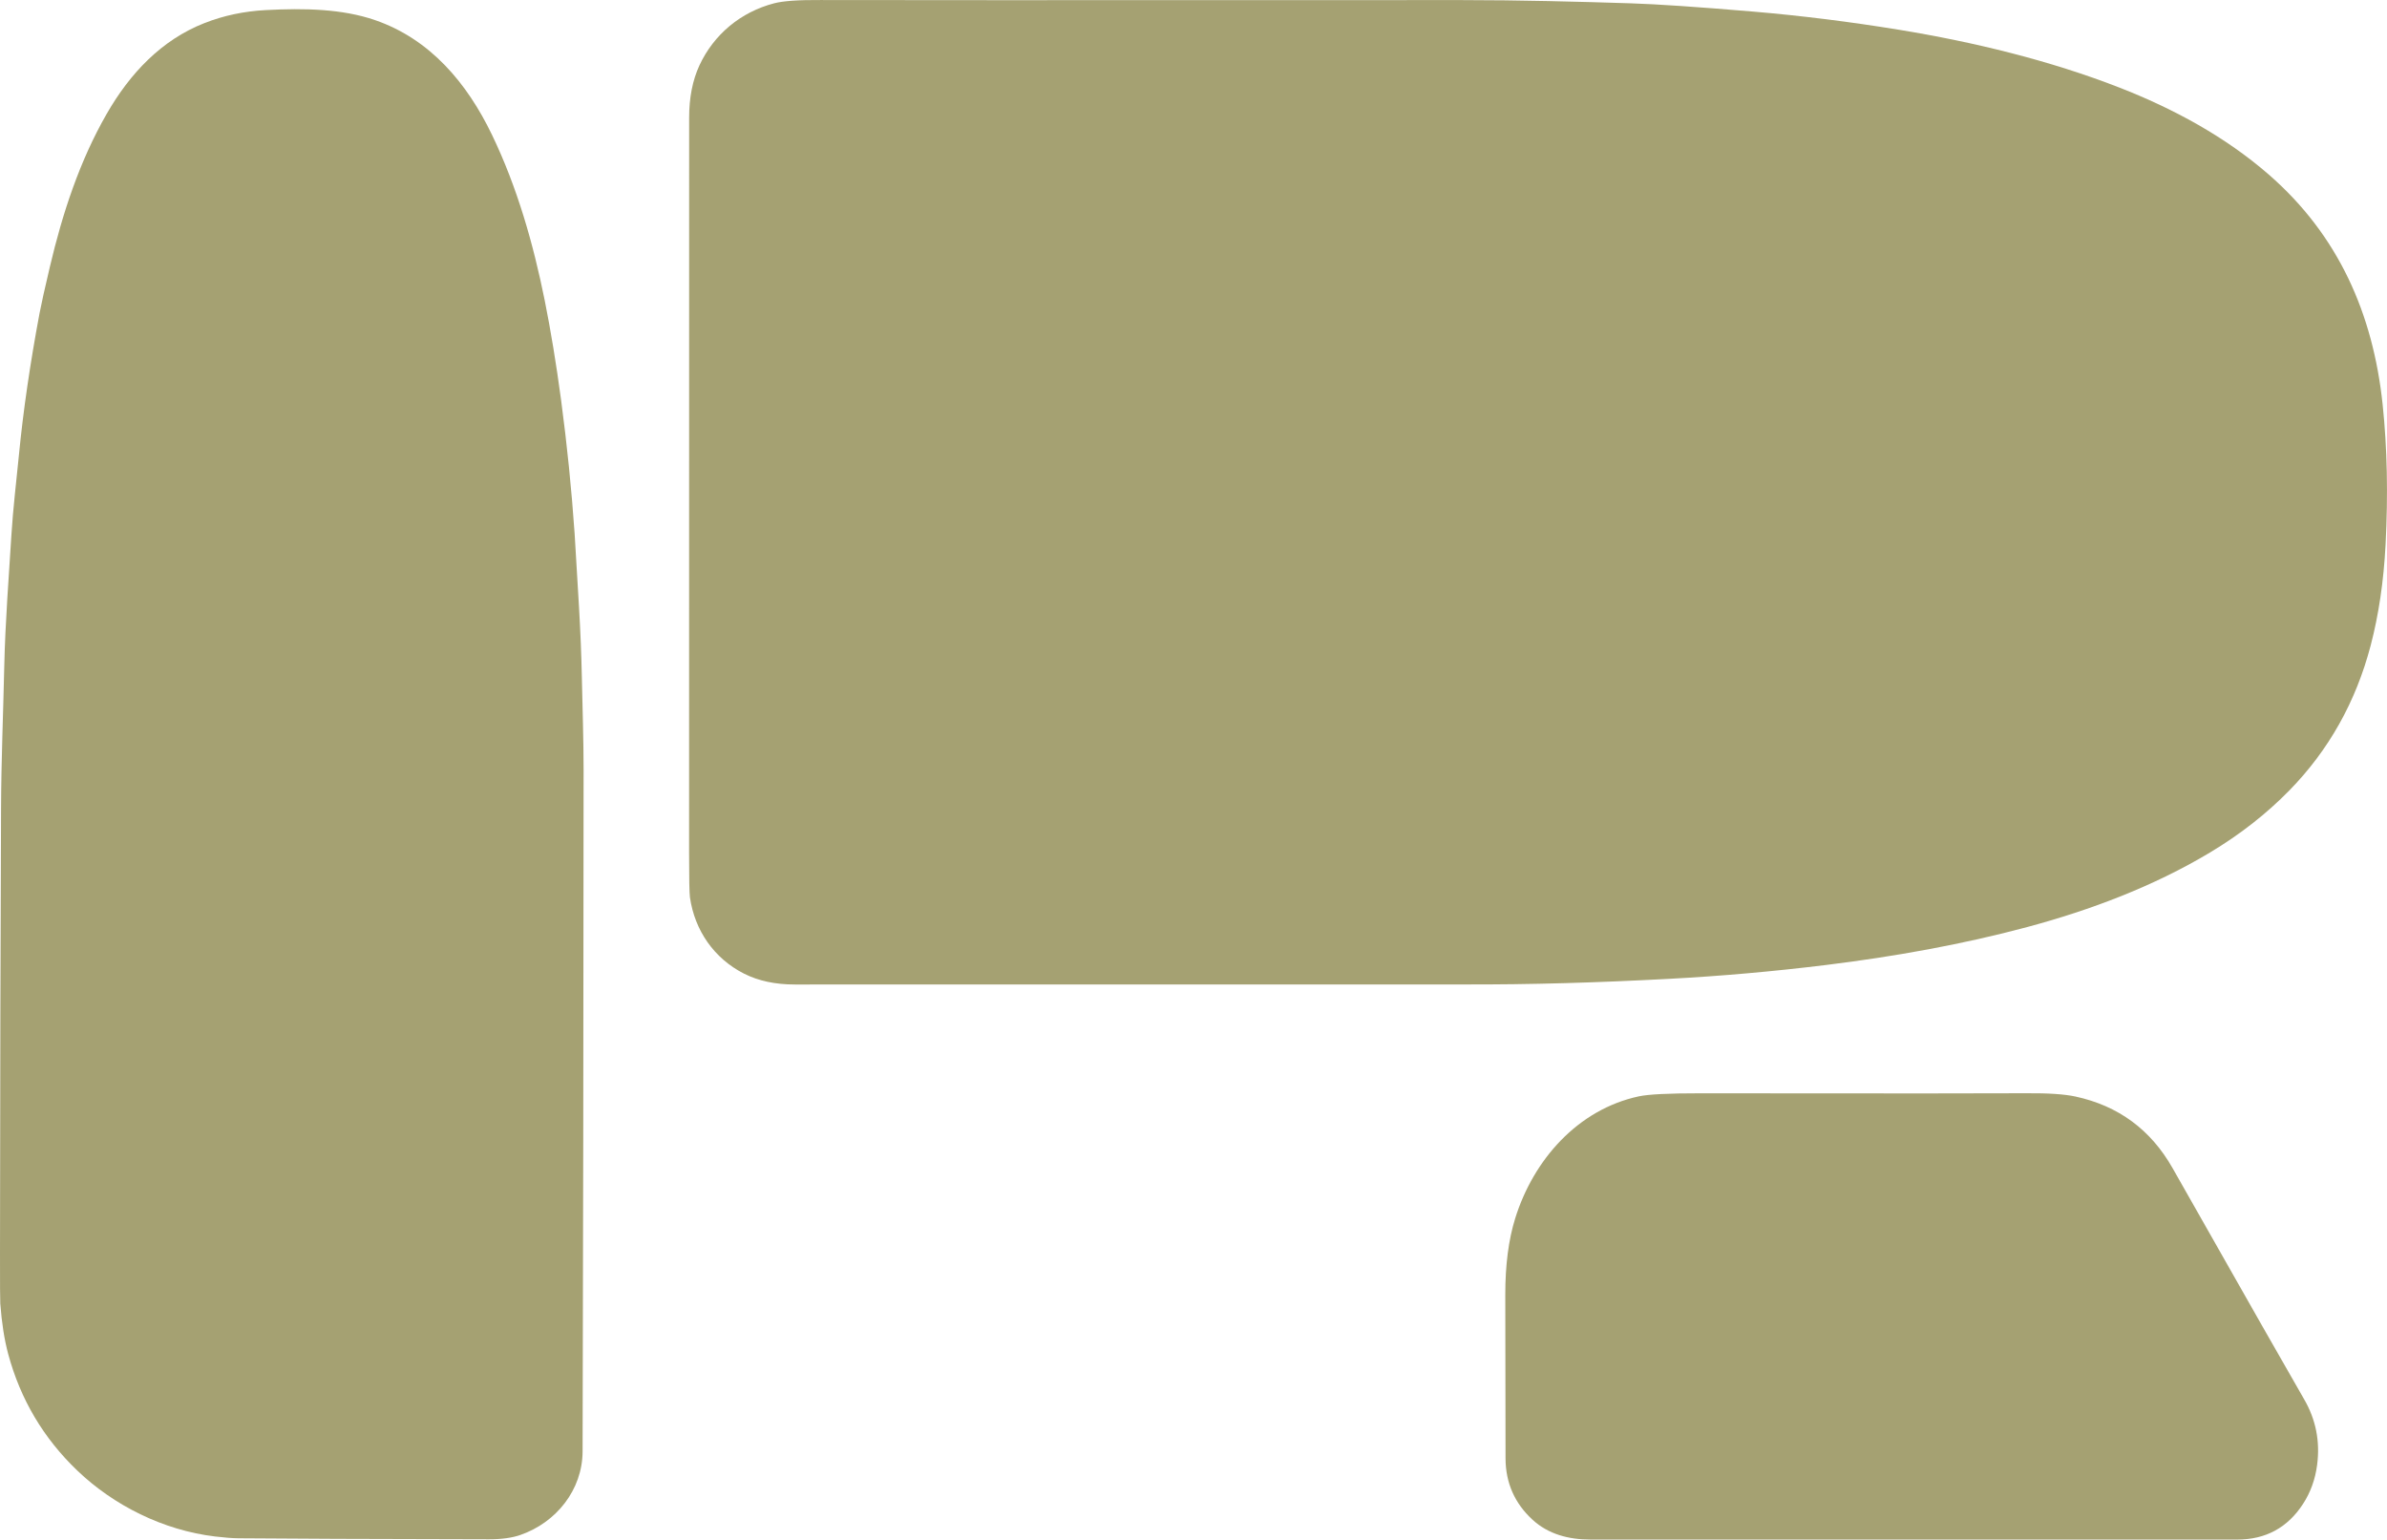 <?xml version="1.0" encoding="UTF-8"?> <svg xmlns="http://www.w3.org/2000/svg" xmlns:xlink="http://www.w3.org/1999/xlink" xmlns:xodm="http://www.corel.com/coreldraw/odm/2003" xml:space="preserve" width="99.407mm" height="64.12mm" version="1.1" style="shape-rendering:geometricPrecision; text-rendering:geometricPrecision; image-rendering:optimizeQuality; fill-rule:evenodd; clip-rule:evenodd" viewBox="0 0 862.57 556.38"> <defs> <style type="text/css"> .fil0 {fill:#A5A172;fill-rule:nonzero} </style> </defs> <g id="Слой_x0020_1">  <path class="fil0" d="M268.9 351.88c-10.88,-5.51 -17.85,-15.64 -19.58,-27.58 -0.21,-1.47 -0.31,-6.88 -0.31,-16.23 0.03,-69.09 0.03,-157.57 0.02,-265.45 -0.01,-7.29 1.23,-13.61 3.7,-18.96 5.21,-11.24 14.96,-19.33 27.02,-22.47 3.24,-0.85 8.82,-1.24 16.74,-1.18 8.27,0.06 85.5,0.07 231.67,0.02 21.04,0 42.25,0.57 61.19,1.17 9.39,0.3 24.09,1.29 44.1,2.98 17.43,1.48 35.05,3.68 52.87,6.59 26.82,4.39 54.39,11.06 79.61,20.9 19.55,7.63 38.25,17.77 53.96,31.45 25.12,21.89 37.65,50.25 41.1,83.06 1.65,15.65 2,32.54 1.06,50.67 -0.69,13.25 -2.49,25.4 -5.39,36.44 -5.34,20.35 -15.15,37.82 -29.41,52.39 -8.25,8.43 -17.81,15.91 -28.68,22.42 -20.28,12.15 -42.92,20.71 -65.87,26.88 -23.6,6.34 -48.3,10.73 -72.86,13.75 -19,2.34 -37.92,4.01 -56.78,5.01 -25.33,1.34 -49.52,2.11 -75.24,2.02 -2.67,-0.01 -82.86,-0.01 -240.56,0.02 -7.08,0.01 -13.2,-1.3 -18.36,-3.91l-0 0z"></path> <path class="fil0" d="M188.17 554.67c-3.06,1.08 -6.88,1.61 -11.45,1.6 -43.46,-0.08 -73.65,-0.2 -90.58,-0.36 -2.2,-0.02 -5.01,-0.24 -8.42,-0.65 -18.77,-2.24 -36.66,-11.25 -49.79,-23.82 -12.22,-11.7 -20.54,-25.72 -24.96,-42.09 -1.39,-5.15 -2.34,-11.24 -2.87,-18.27 -0.08,-1.04 -0.11,-7.21 -0.1,-18.52 0.05,-59.82 0.17,-113.4 0.38,-160.74 0.07,-17.18 0.78,-33.78 1.16,-51.07 0.35,-16.03 1.73,-33.47 2.56,-47.1 0.6,-9.87 1.81,-19.69 2.77,-29.53 1.53,-15.7 4,-32.67 7.42,-50.91 0.6,-3.18 1.84,-8.78 3.74,-16.82 4.53,-19.26 10.76,-38.27 20.54,-55.27 8.42,-14.65 19.79,-26.67 35.27,-32.76 6.95,-2.74 14.38,-4.31 22.29,-4.72 13.9,-0.73 27.54,-0.45 39.37,3.62 19.92,6.85 33.28,22.75 42.28,41.45 9.13,18.96 14.94,39.42 19.04,59.75 2.22,11.06 4.2,23.1 5.94,36.12 2.17,16.27 3.79,32.36 4.89,48.26 0.16,2.32 0.69,11.26 1.6,26.82 0.5,8.64 0.84,16.97 1.01,25 0.22,10.81 0.63,22.68 0.63,33.35 -0.04,95.06 -0.16,177.21 -0.36,246.45 -0.03,14.06 -9.64,25.76 -22.34,30.19l0 -0z"></path> <path class="fil0" d="M547.52 440.34c6.59,-21.21 22.64,-39.4 44.69,-44.14 3.46,-0.74 10.76,-1.11 21.92,-1.1 69.42,0.07 108.81,0.06 118.19,-0.02 7.82,-0.06 13.71,0.33 17.68,1.19 15.5,3.35 27.2,11.97 35.09,25.88 27.55,48.58 43.38,76.39 47.48,83.43 4.29,7.36 5.87,15.31 4.74,23.86 -0.69,5.21 -2.38,9.89 -5.08,14.04 -5.58,8.6 -13.51,12.9 -23.78,12.89 -50.8,-0.03 -128.75,-0.03 -233.86,-0.01 -7.73,0 -15.07,-1.9 -20.78,-7.14 -6.47,-5.94 -9.73,-13.32 -9.77,-22.15 -0.05,-11.63 -0.08,-31.38 -0.09,-59.26 0,-10.66 1.19,-19.82 3.57,-27.47l0 0z"></path> </g> </svg> 